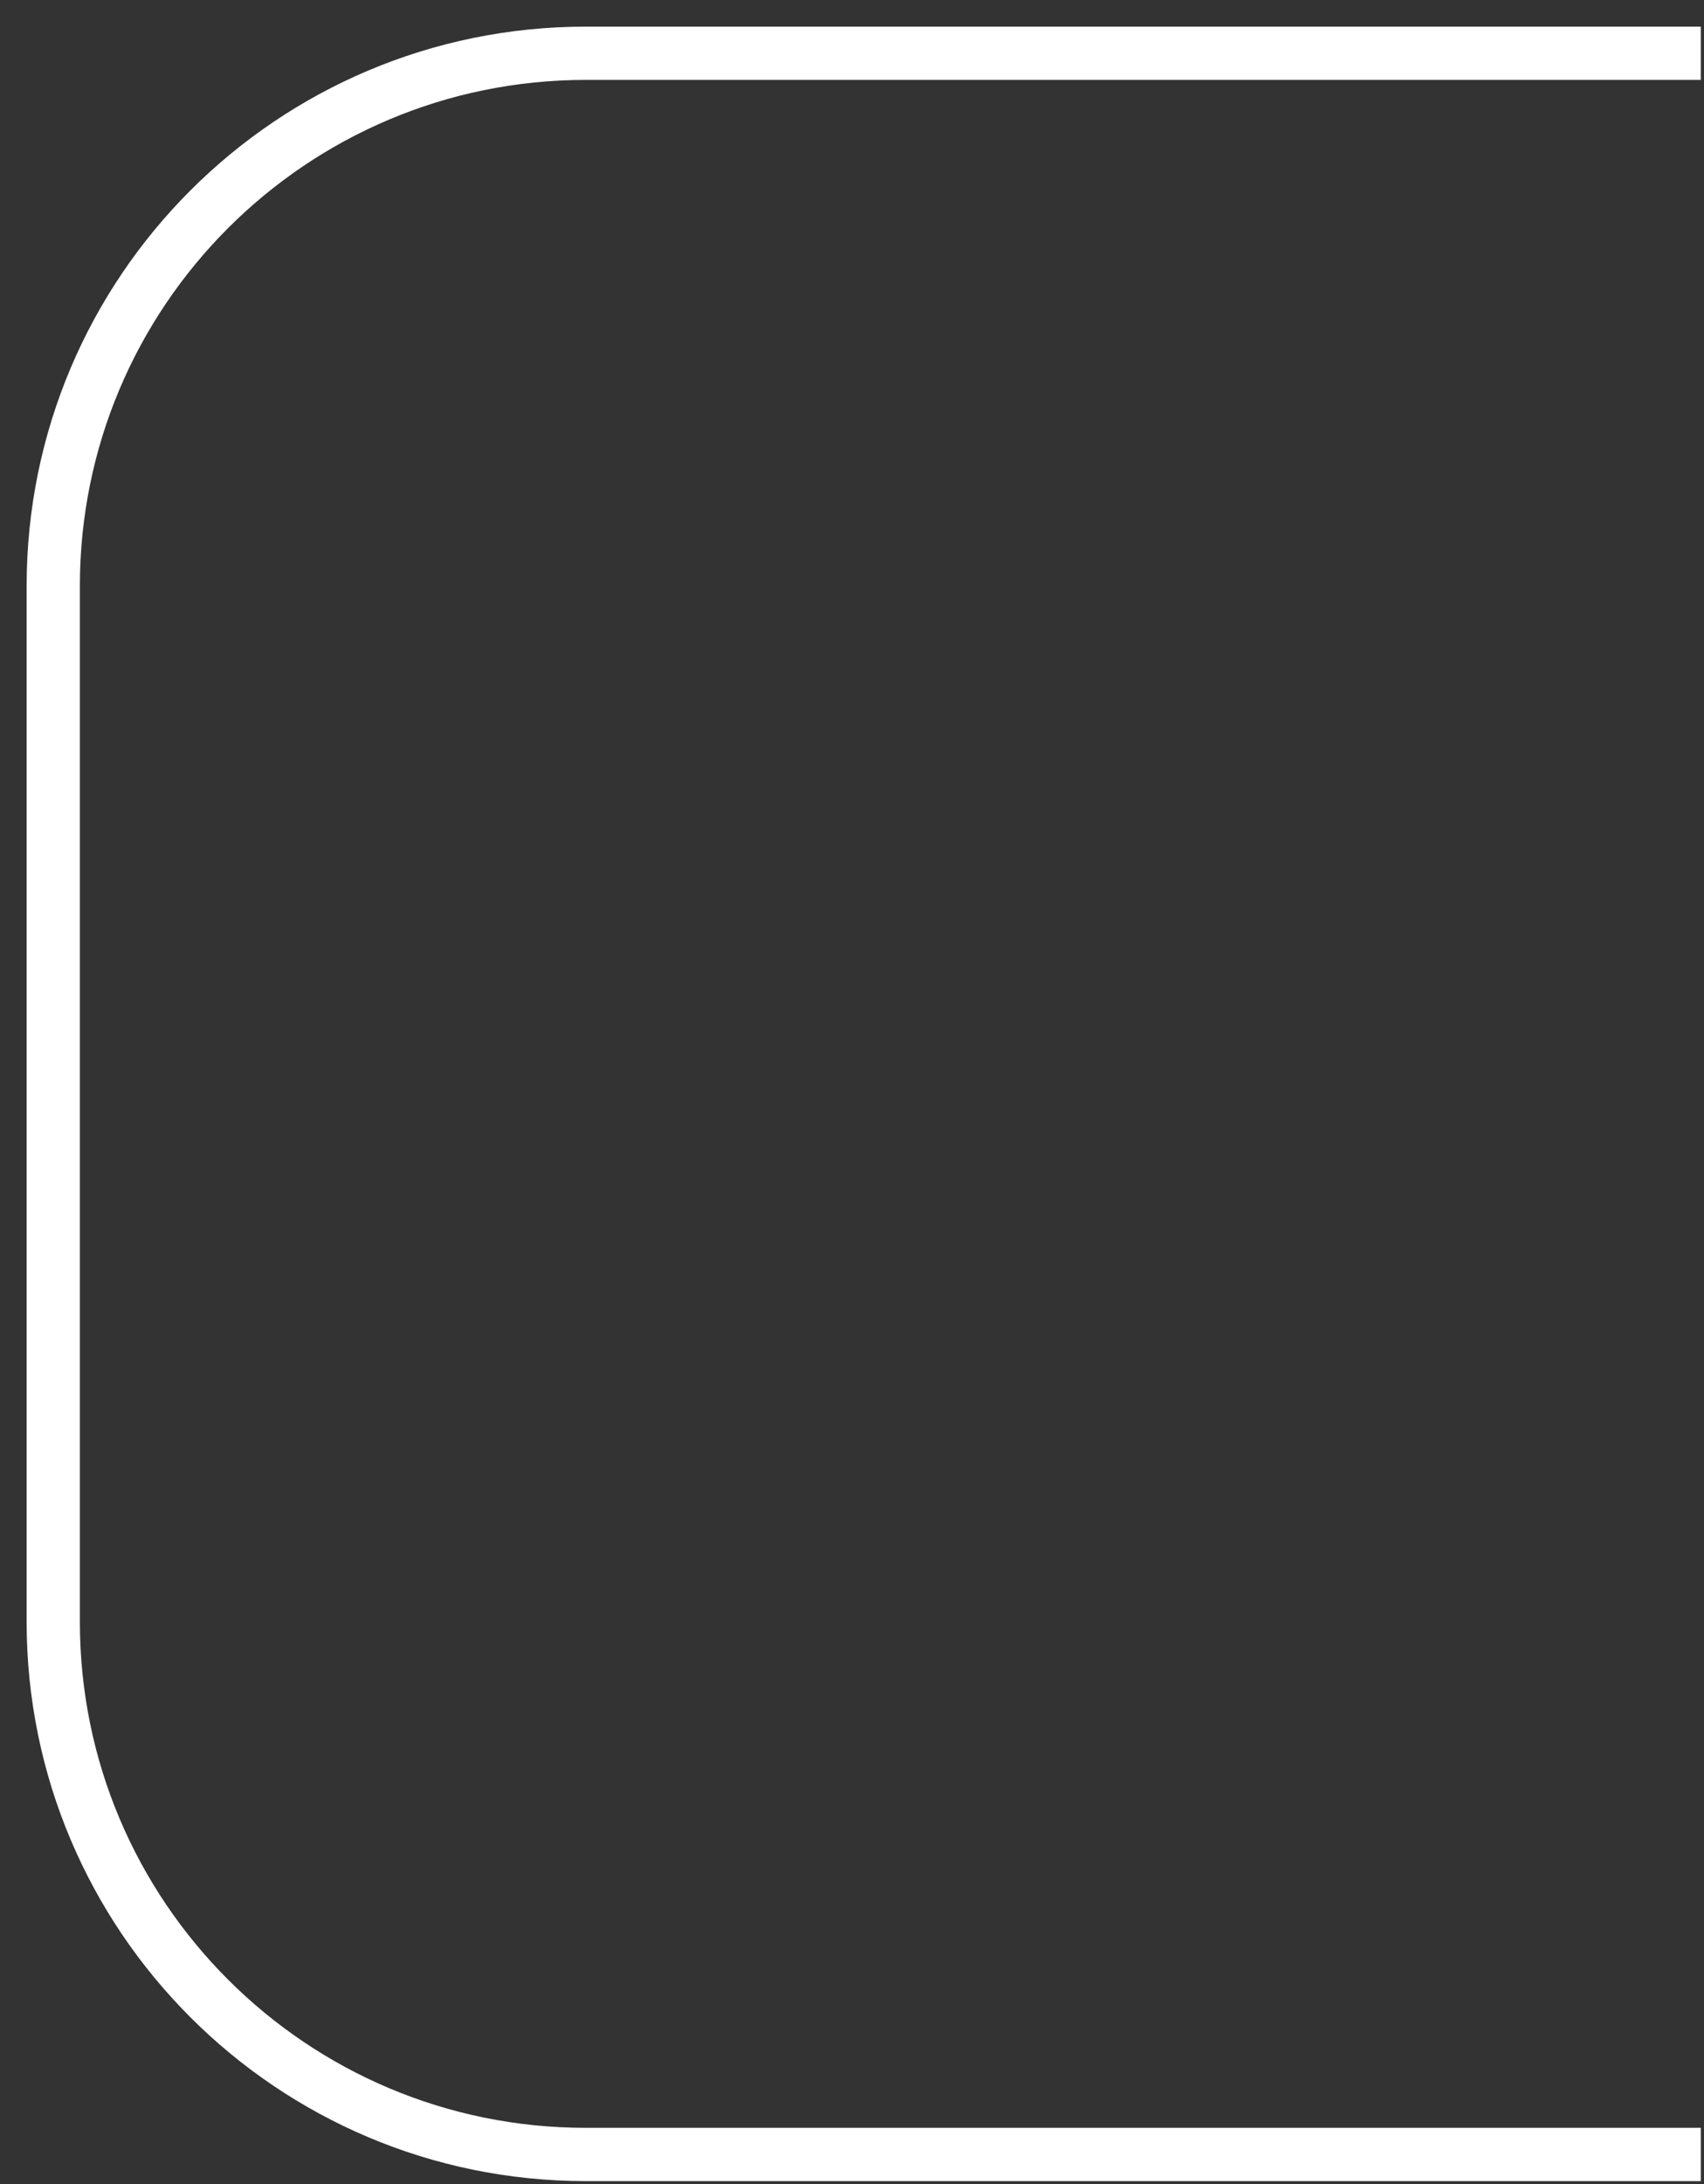 <?xml version="1.0" encoding="UTF-8"?> <svg xmlns="http://www.w3.org/2000/svg" width="32" height="41" viewBox="0 0 32 41" fill="none"><rect x="0" y="0" width="32" height="41" fill="#333333" stroke="none"/><path d="M31.94 1H11C5.477 1 1 5.477 1 11V30.444C1 35.967 5.477 40.444 11 40.444H31.94" stroke="white"></path></svg> 